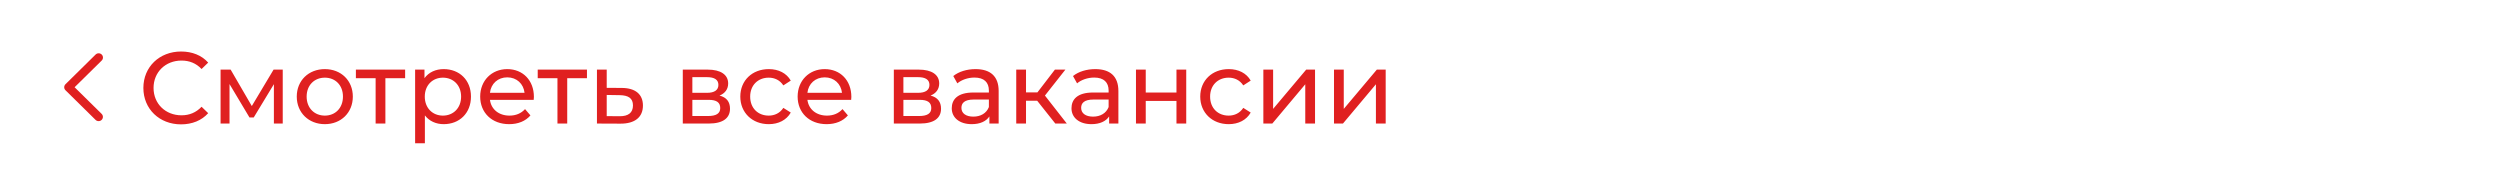 <?xml version="1.0" encoding="UTF-8"?> <svg xmlns="http://www.w3.org/2000/svg" width="344" height="24" viewBox="0 0 344 24" fill="none"> <path d="M24.908 17.112C26.434 17.112 27.75 16.58 28.646 15.572L27.736 14.69C26.98 15.488 26.056 15.866 24.978 15.866C22.766 15.866 21.128 14.27 21.128 12.1C21.128 9.93 22.766 8.334 24.978 8.334C26.056 8.334 26.98 8.698 27.736 9.496L28.646 8.614C27.75 7.606 26.434 7.088 24.922 7.088C21.94 7.088 19.728 9.202 19.728 12.1C19.728 14.998 21.94 17.112 24.908 17.112ZM37.645 9.58L34.649 14.592L31.737 9.58H30.351V17H31.583V11.568L34.327 16.16H34.915L37.687 11.582V17H38.905V9.58H37.645ZM44.699 17.084C46.925 17.084 48.549 15.502 48.549 13.29C48.549 11.078 46.925 9.51 44.699 9.51C42.473 9.51 40.835 11.078 40.835 13.29C40.835 15.502 42.473 17.084 44.699 17.084ZM44.699 15.908C43.271 15.908 42.193 14.872 42.193 13.29C42.193 11.708 43.271 10.686 44.699 10.686C46.127 10.686 47.191 11.708 47.191 13.29C47.191 14.872 46.127 15.908 44.699 15.908ZM55.746 9.58H48.97V10.756H51.686V17H53.03V10.756H55.746V9.58ZM61.054 9.51C59.962 9.51 59.01 9.93 58.408 10.756V9.58H57.12V19.716H58.464V15.88C59.08 16.678 60.004 17.084 61.054 17.084C63.224 17.084 64.806 15.572 64.806 13.29C64.806 11.022 63.224 9.51 61.054 9.51ZM60.942 15.908C59.528 15.908 58.45 14.872 58.45 13.29C58.45 11.722 59.528 10.686 60.942 10.686C62.37 10.686 63.448 11.722 63.448 13.29C63.448 14.872 62.37 15.908 60.942 15.908ZM73.465 13.332C73.465 11.05 71.939 9.51 69.797 9.51C67.655 9.51 66.073 11.092 66.073 13.29C66.073 15.502 67.669 17.084 70.063 17.084C71.295 17.084 72.317 16.664 72.989 15.88L72.247 15.012C71.701 15.614 70.973 15.908 70.105 15.908C68.635 15.908 67.585 15.04 67.417 13.738H73.437C73.451 13.612 73.465 13.444 73.465 13.332ZM69.797 10.644C71.099 10.644 72.037 11.526 72.177 12.772H67.417C67.557 11.512 68.509 10.644 69.797 10.644ZM80.766 9.58H73.99V10.756H76.706V17H78.05V10.756H80.766V9.58ZM85.57 12.1L83.484 12.086V9.58H82.14V17L85.36 17.014C87.348 17.028 88.468 16.132 88.468 14.522C88.468 12.996 87.46 12.114 85.57 12.1ZM85.248 15.992L83.484 15.978V13.066L85.248 13.094C86.48 13.108 87.096 13.528 87.096 14.508C87.096 15.502 86.466 16.006 85.248 15.992ZM99.006 13.15C99.748 12.856 100.196 12.282 100.196 11.484C100.196 10.266 99.146 9.58 97.396 9.58H93.952V17H97.522C99.496 17 100.448 16.244 100.448 14.956C100.448 14.018 99.986 13.402 99.006 13.15ZM95.268 10.616H97.284C98.306 10.616 98.852 10.966 98.852 11.68C98.852 12.394 98.306 12.772 97.284 12.772H95.268V10.616ZM97.424 15.964H95.268V13.738H97.508C98.614 13.738 99.104 14.102 99.104 14.872C99.104 15.628 98.53 15.964 97.424 15.964ZM105.786 17.084C107.116 17.084 108.222 16.524 108.81 15.488L107.788 14.844C107.312 15.572 106.584 15.908 105.772 15.908C104.316 15.908 103.224 14.9 103.224 13.29C103.224 11.708 104.316 10.686 105.772 10.686C106.584 10.686 107.312 11.022 107.788 11.75L108.81 11.092C108.222 10.056 107.116 9.51 105.786 9.51C103.504 9.51 101.866 11.078 101.866 13.29C101.866 15.502 103.504 17.084 105.786 17.084ZM117.147 13.332C117.147 11.05 115.621 9.51 113.479 9.51C111.337 9.51 109.755 11.092 109.755 13.29C109.755 15.502 111.351 17.084 113.745 17.084C114.977 17.084 115.999 16.664 116.671 15.88L115.929 15.012C115.383 15.614 114.655 15.908 113.787 15.908C112.317 15.908 111.267 15.04 111.099 13.738H117.119C117.133 13.612 117.147 13.444 117.147 13.332ZM113.479 10.644C114.781 10.644 115.719 11.526 115.859 12.772H111.099C111.239 11.512 112.191 10.644 113.479 10.644ZM128.045 13.15C128.787 12.856 129.235 12.282 129.235 11.484C129.235 10.266 128.185 9.58 126.435 9.58H122.991V17H126.561C128.535 17 129.487 16.244 129.487 14.956C129.487 14.018 129.025 13.402 128.045 13.15ZM124.307 10.616H126.323C127.345 10.616 127.891 10.966 127.891 11.68C127.891 12.394 127.345 12.772 126.323 12.772H124.307V10.616ZM126.463 15.964H124.307V13.738H126.547C127.653 13.738 128.143 14.102 128.143 14.872C128.143 15.628 127.569 15.964 126.463 15.964ZM134.237 9.51C133.047 9.51 131.941 9.846 131.171 10.462L131.731 11.47C132.305 10.98 133.201 10.672 134.083 10.672C135.413 10.672 136.071 11.33 136.071 12.464V12.73H133.943C131.731 12.73 130.961 13.71 130.961 14.9C130.961 16.188 132.025 17.084 133.705 17.084C134.867 17.084 135.693 16.692 136.141 16.02V17H137.415V12.52C137.415 10.49 136.267 9.51 134.237 9.51ZM133.929 16.048C132.907 16.048 132.291 15.586 132.291 14.844C132.291 14.214 132.669 13.696 133.999 13.696H136.071V14.732C135.735 15.586 134.937 16.048 133.929 16.048ZM145.211 17H146.793L143.783 13.15L146.597 9.58H145.155L142.747 12.716H141.179V9.58H139.835V17H141.179V13.864H142.719L145.211 17ZM150.712 9.51C149.522 9.51 148.416 9.846 147.646 10.462L148.206 11.47C148.78 10.98 149.676 10.672 150.558 10.672C151.888 10.672 152.546 11.33 152.546 12.464V12.73H150.418C148.206 12.73 147.436 13.71 147.436 14.9C147.436 16.188 148.5 17.084 150.18 17.084C151.342 17.084 152.168 16.692 152.616 16.02V17H153.89V12.52C153.89 10.49 152.742 9.51 150.712 9.51ZM150.404 16.048C149.382 16.048 148.766 15.586 148.766 14.844C148.766 14.214 149.144 13.696 150.474 13.696H152.546V14.732C152.21 15.586 151.412 16.048 150.404 16.048ZM156.31 17H157.654V13.892H161.882V17H163.226V9.58H161.882V12.73H157.654V9.58H156.31V17ZM169.073 17.084C170.403 17.084 171.509 16.524 172.097 15.488L171.075 14.844C170.599 15.572 169.871 15.908 169.059 15.908C167.603 15.908 166.511 14.9 166.511 13.29C166.511 11.708 167.603 10.686 169.059 10.686C169.871 10.686 170.599 11.022 171.075 11.75L172.097 11.092C171.509 10.056 170.403 9.51 169.073 9.51C166.791 9.51 165.153 11.078 165.153 13.29C165.153 15.502 166.791 17.084 169.073 17.084ZM173.837 17H175.069L179.605 11.596V17H180.949V9.58H179.731L175.181 14.984V9.58H173.837V17ZM183.558 17H184.79L189.326 11.596V17H190.67V9.58H189.452L184.902 14.984V9.58H183.558V17Z" fill="#E02020"></path> <path fill-rule="evenodd" clip-rule="evenodd" d="M13.995 7.504C13.883 7.395 13.733 7.333 13.575 7.333C13.418 7.333 13.268 7.395 13.156 7.504L9.008 11.591C8.897 11.7 8.835 11.849 8.835 12.004C8.835 12.158 8.897 12.307 9.008 12.416L13.156 16.503C13.268 16.609 13.418 16.668 13.573 16.667C13.729 16.665 13.877 16.604 13.987 16.496C14.097 16.387 14.159 16.241 14.161 16.088C14.162 15.935 14.102 15.787 13.995 15.677L10.265 12.004L13.995 8.33C14.106 8.22 14.168 8.072 14.168 7.917C14.168 7.762 14.106 7.614 13.995 7.504V7.504Z" fill="#E02020"></path> </svg> 